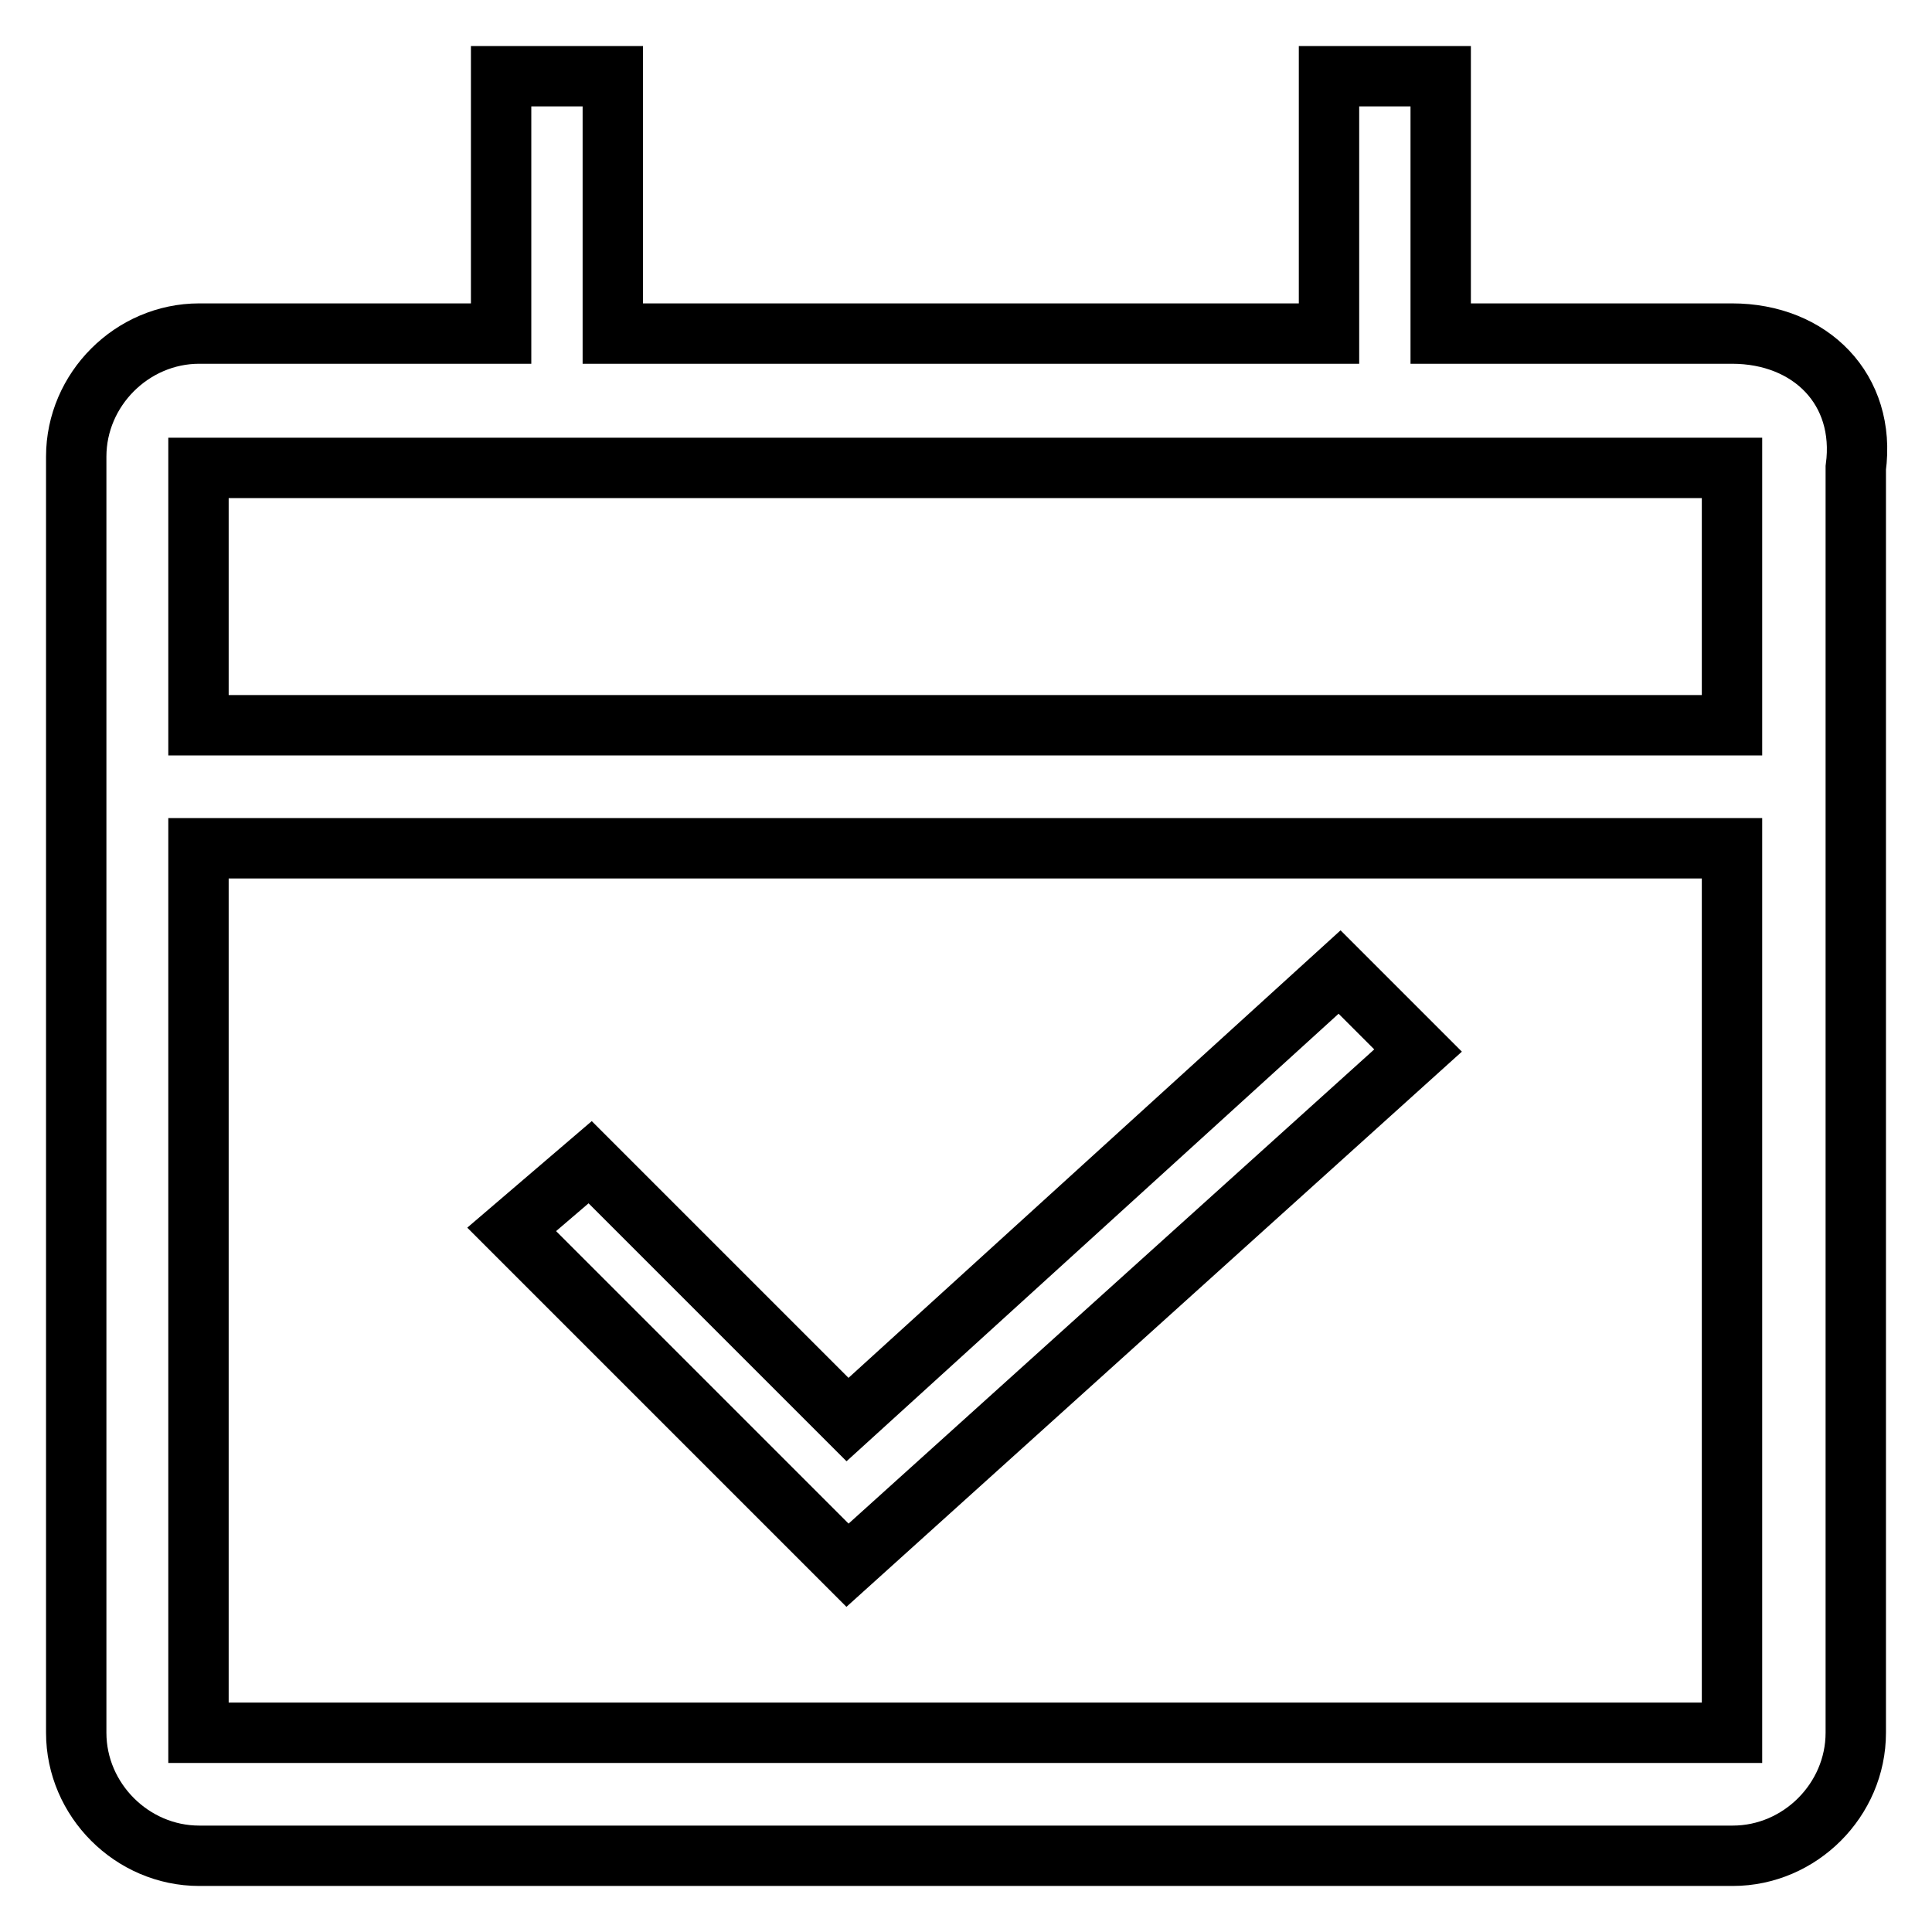 <?xml version="1.0" encoding="utf-8"?>
<!-- Svg Vector Icons : http://www.onlinewebfonts.com/icon -->
<!DOCTYPE svg PUBLIC "-//W3C//DTD SVG 1.1//EN" "http://www.w3.org/Graphics/SVG/1.1/DTD/svg11.dtd">
<svg version="1.1" xmlns="http://www.w3.org/2000/svg" xmlns:xlink="http://www.w3.org/1999/xlink" x="0px" y="0px" viewBox="0 0 256 256" enable-background="new 0 0 256 256" xml:space="preserve">
<g> <path stroke-width="8" fill-opacity="0" stroke="#000000"  d="M229.5,44.2h-38.6V10.1h-14.8v34.1H81.2V10.1H66.4v34.1h-40c-8.9,0-16.3,7.4-16.3,16.3v169.1 c0,8.9,7.4,16.3,16.3,16.3h203.2c8.9,0,16.3-7.4,16.3-16.3V62C247.3,51.6,239.9,44.2,229.5,44.2z M229.5,62v34.1H27.8h-1.5V62 H229.5z M26.3,229.6V112.4h203.2v117.2H26.3z"/> <path stroke-width="8" fill-opacity="0" stroke="#000000"  d="M112.3,188.1L78.2,154l-10.4,8.9l44.5,44.5l75.6-68.2l-10.4-10.4L112.3,188.1z"/></g>
</svg>